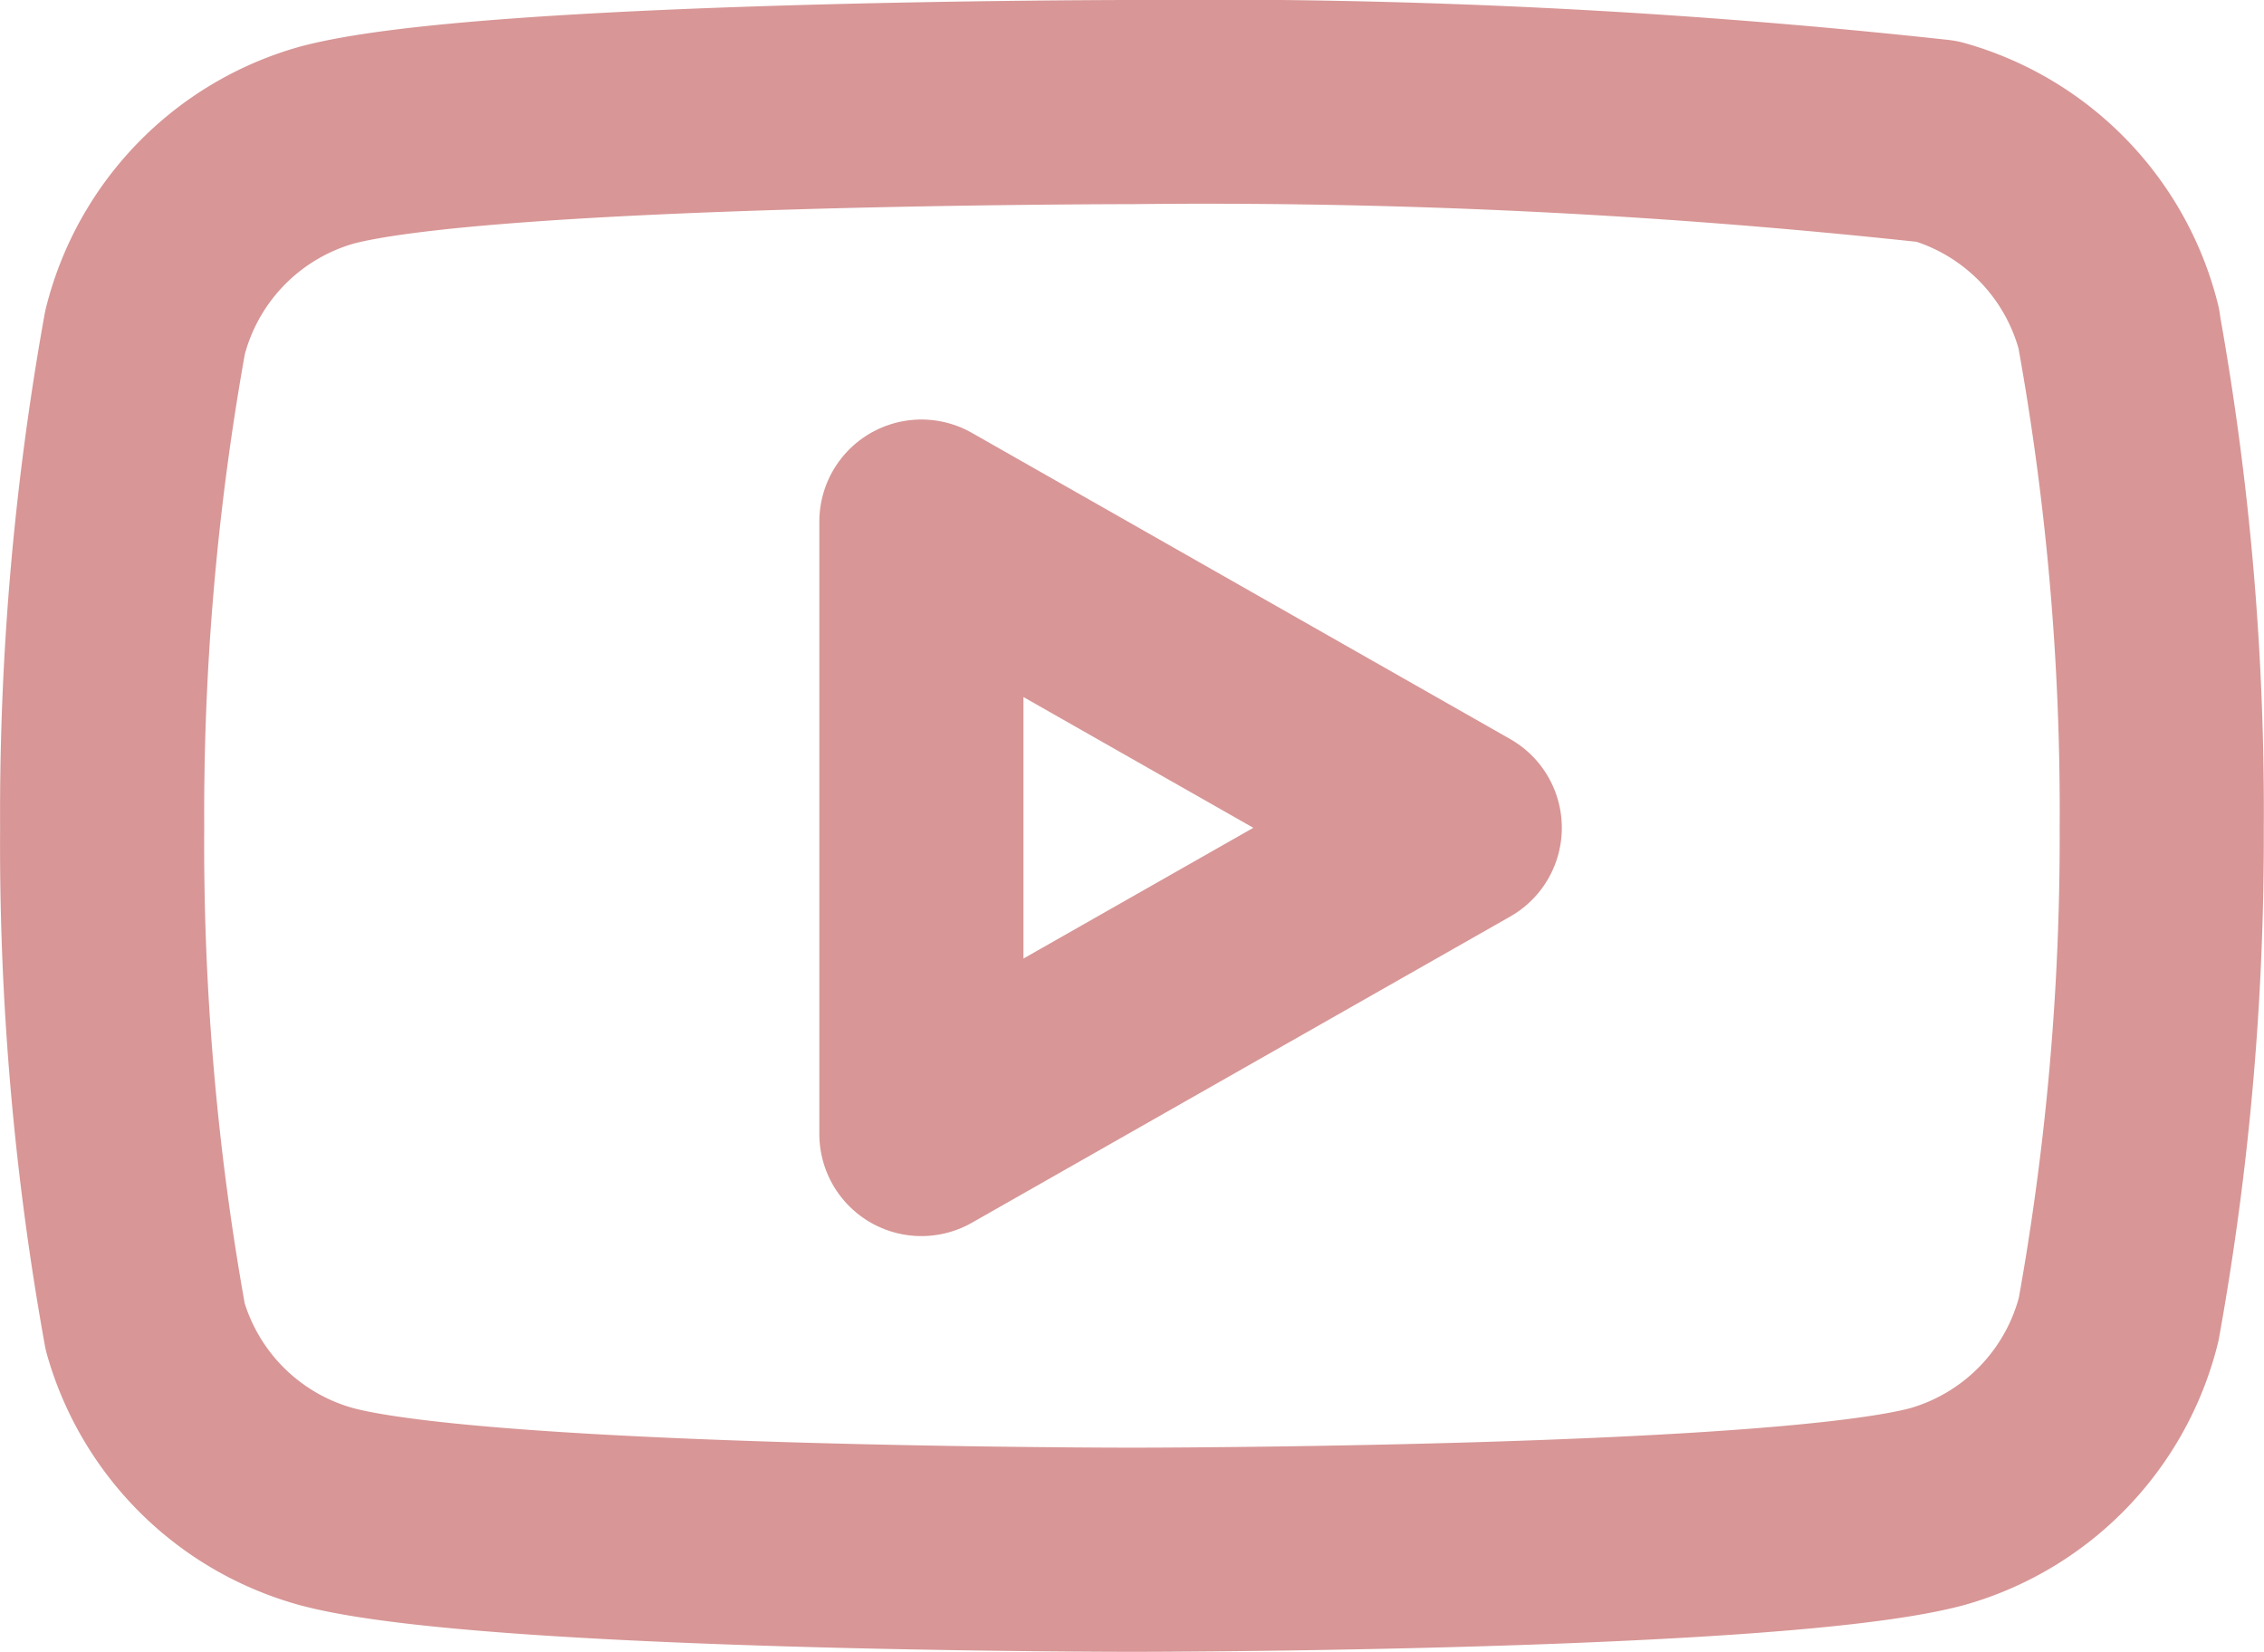 <svg xmlns="http://www.w3.org/2000/svg" width="22.183" height="16.183"><g data-name="Icon feather-youtube" fill="none" stroke="#d89696" stroke-linecap="round" stroke-linejoin="round" stroke-width="2"><path data-name="Path 7898" d="M20.761 3.22a2.55 2.55 0 00-1.78-1.835A66.063 66.063 0 0011.092 1s-6.312 0-7.891.422a2.55 2.55 0 00-1.78 1.835 26.6 26.6 0 00-.42 4.853A26.6 26.6 0 001.423 13a2.55 2.55 0 001.778 1.761c1.578.422 7.889.422 7.889.422s6.312 0 7.889-.422a2.55 2.55 0 001.78-1.835 26.6 26.6 0 00.422-4.816 26.6 26.6 0 00-.422-4.89z"/><path data-name="Path 7899" d="M9.028 11.11l5.275-3-5.275-3z"/></g></svg>